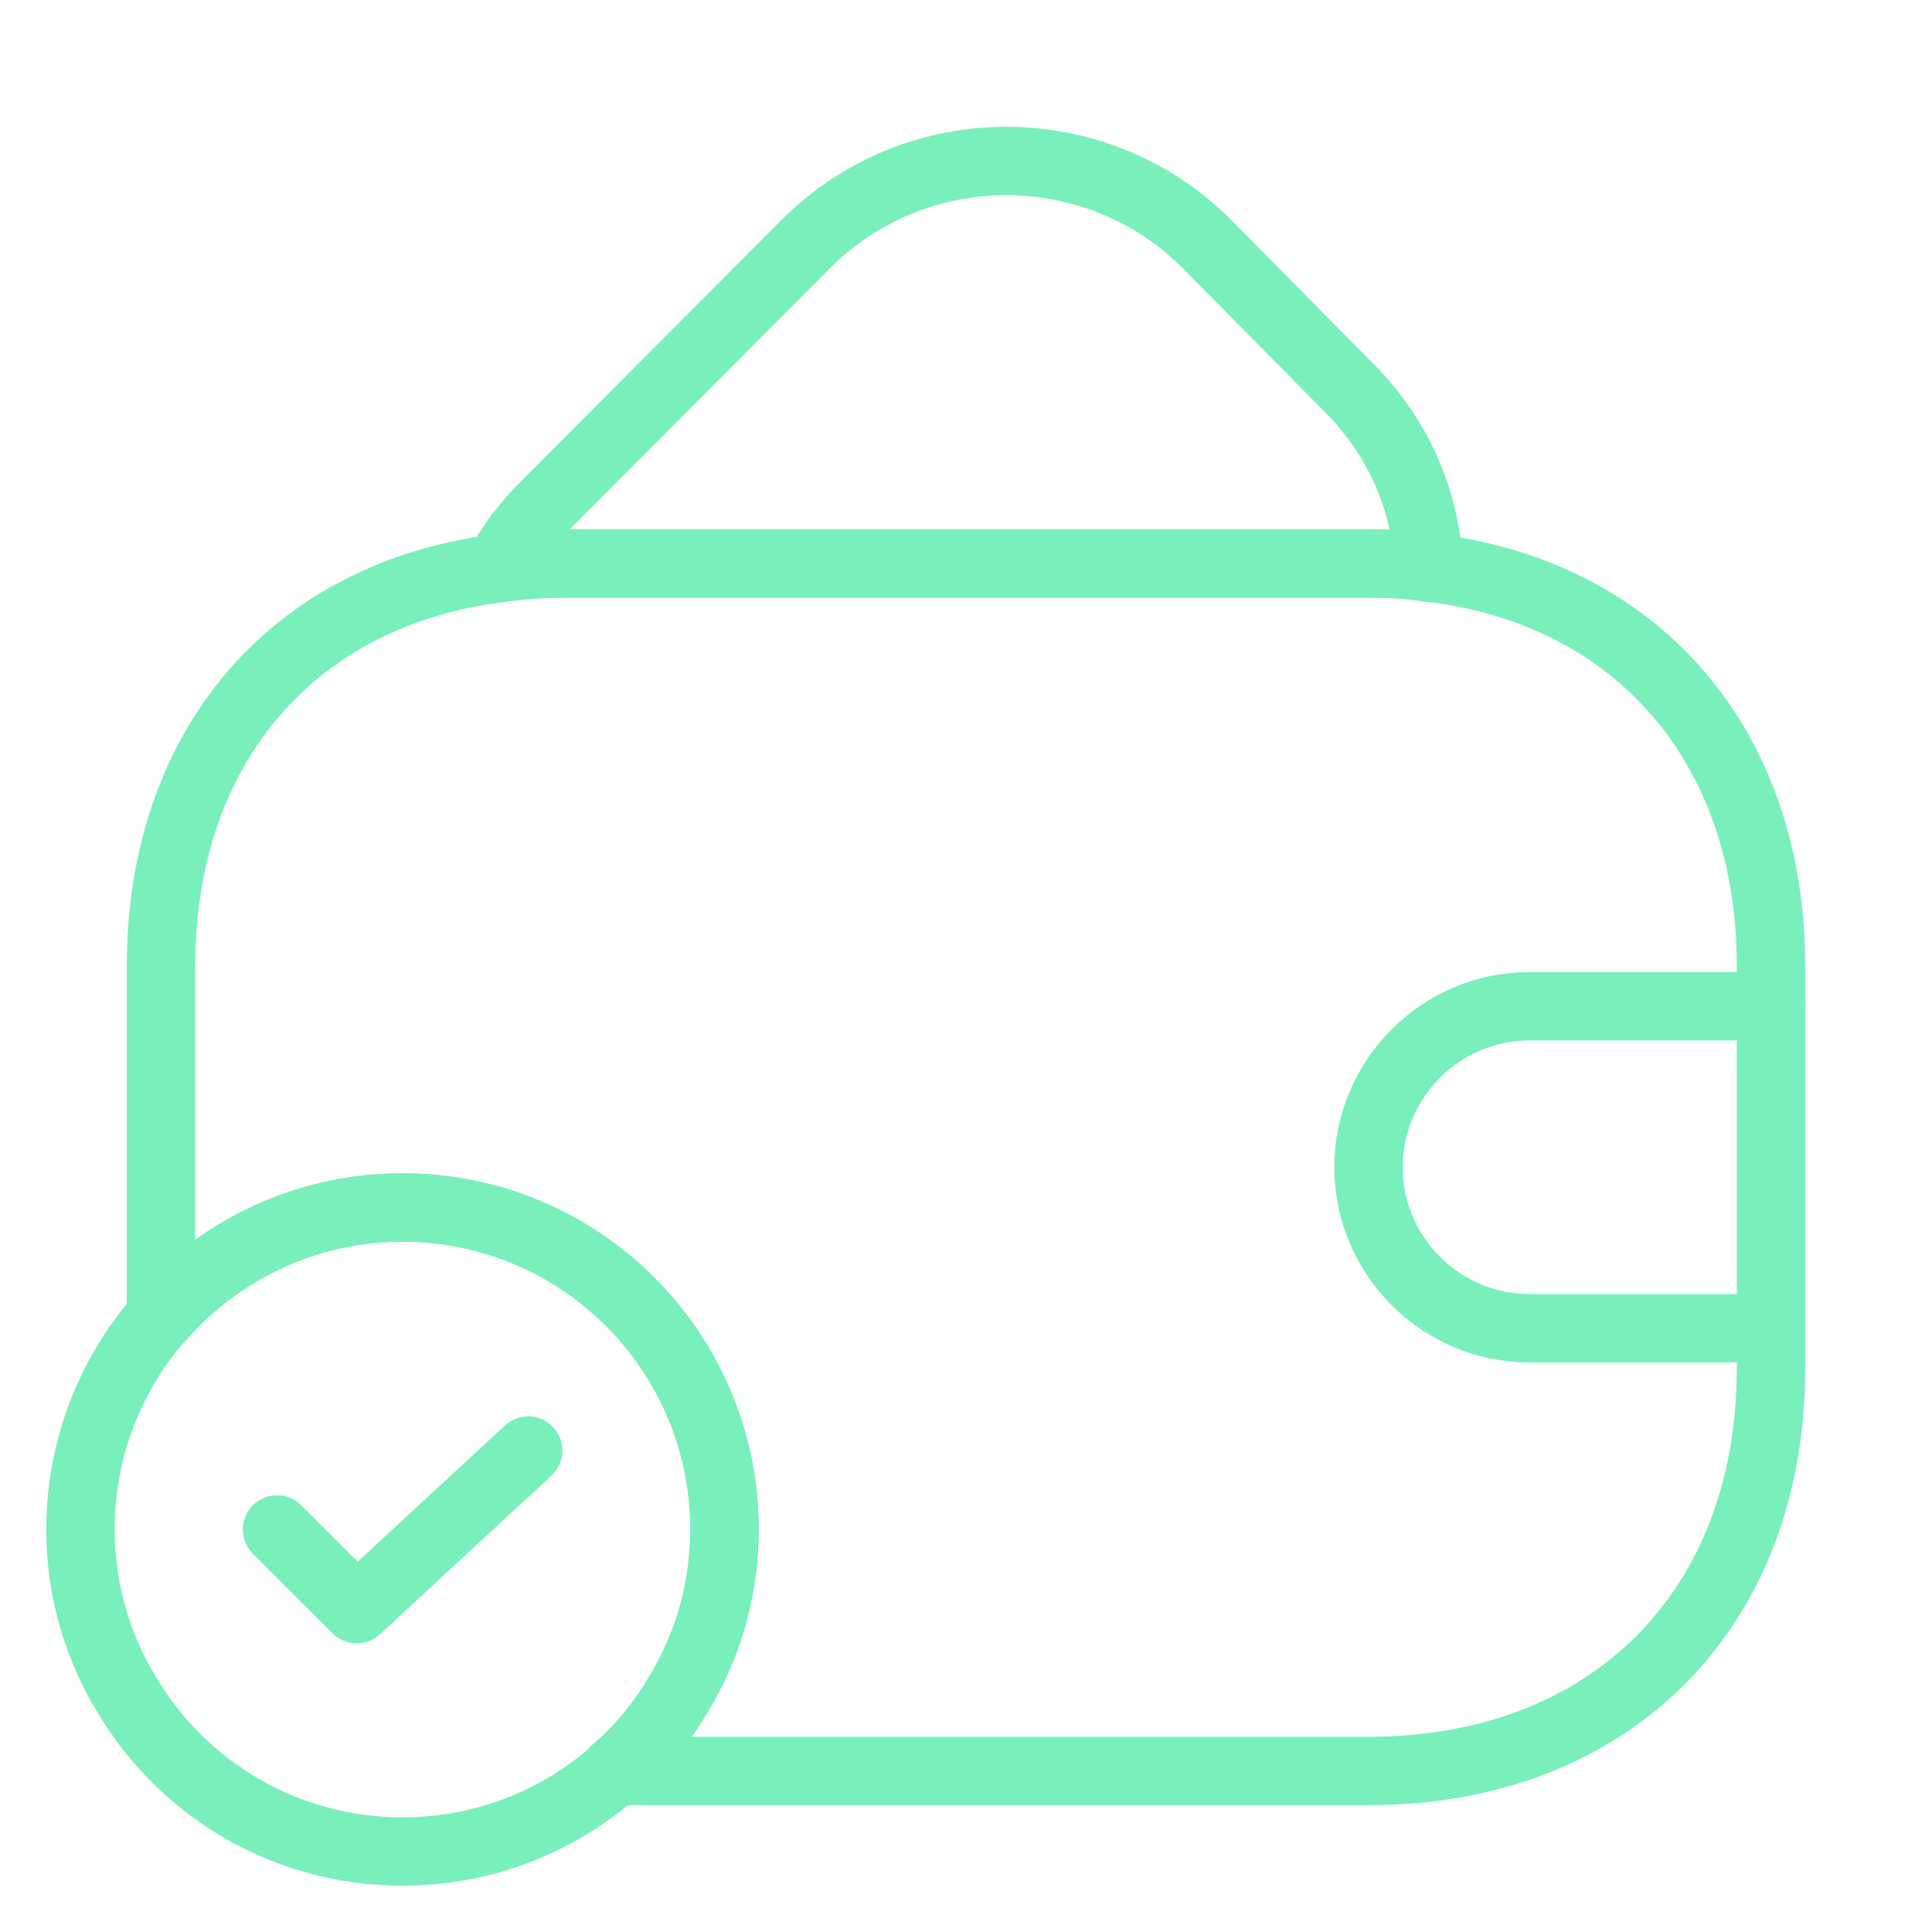 <svg width="113" height="113" viewBox="0 0 113 113" fill="none" xmlns="http://www.w3.org/2000/svg">
<path d="M42.375 89.458C42.375 92.99 41.386 96.332 39.644 99.157C36.395 104.619 30.416 108.292 23.542 108.292C16.668 108.292 10.688 104.619 7.439 99.157C5.697 96.332 4.708 92.99 4.708 89.458C4.708 79.053 13.136 70.625 23.542 70.625C33.947 70.625 42.375 79.053 42.375 89.458Z" stroke="#79EFBC" stroke-width="4" stroke-miterlimit="10" stroke-linecap="round" stroke-linejoin="round"/>
<path d="M16.203 89.456L20.865 94.117L30.893 84.842" stroke="#79EFBC" stroke-width="4" stroke-linecap="round" stroke-linejoin="round"/>
<path d="M83.579 33.194C82.45 33.005 81.272 32.958 80.048 32.958H32.965C31.647 32.958 30.375 33.053 29.151 33.241C29.81 31.922 30.752 30.698 31.882 29.569L47.184 14.219C53.635 7.816 64.087 7.816 70.537 14.219L78.777 22.553C81.79 25.519 83.391 29.286 83.579 33.194Z" stroke="#79EFBC" stroke-width="4" stroke-linecap="round" stroke-linejoin="round"/>
<path d="M103.583 56.5V80.042C103.583 94.167 94.167 103.583 80.042 103.583H35.925C37.384 102.359 38.655 100.852 39.644 99.157C41.386 96.332 42.375 92.99 42.375 89.458C42.375 79.053 33.947 70.625 23.542 70.625C17.892 70.625 12.854 73.12 9.417 77.028V56.5C9.417 43.693 17.138 34.747 29.145 33.241C30.369 33.052 31.64 32.958 32.958 32.958H80.042C81.266 32.958 82.443 33.005 83.573 33.194C95.72 34.606 103.583 43.599 103.583 56.5Z" stroke="#79EFBC" stroke-width="4" stroke-linecap="round" stroke-linejoin="round"/>
<path d="M103.583 58.854H89.458C84.279 58.854 80.042 63.092 80.042 68.271C80.042 73.45 84.279 77.688 89.458 77.688H103.583" stroke="#79EFBC" stroke-width="4" stroke-linecap="round" stroke-linejoin="round"/>
</svg>
